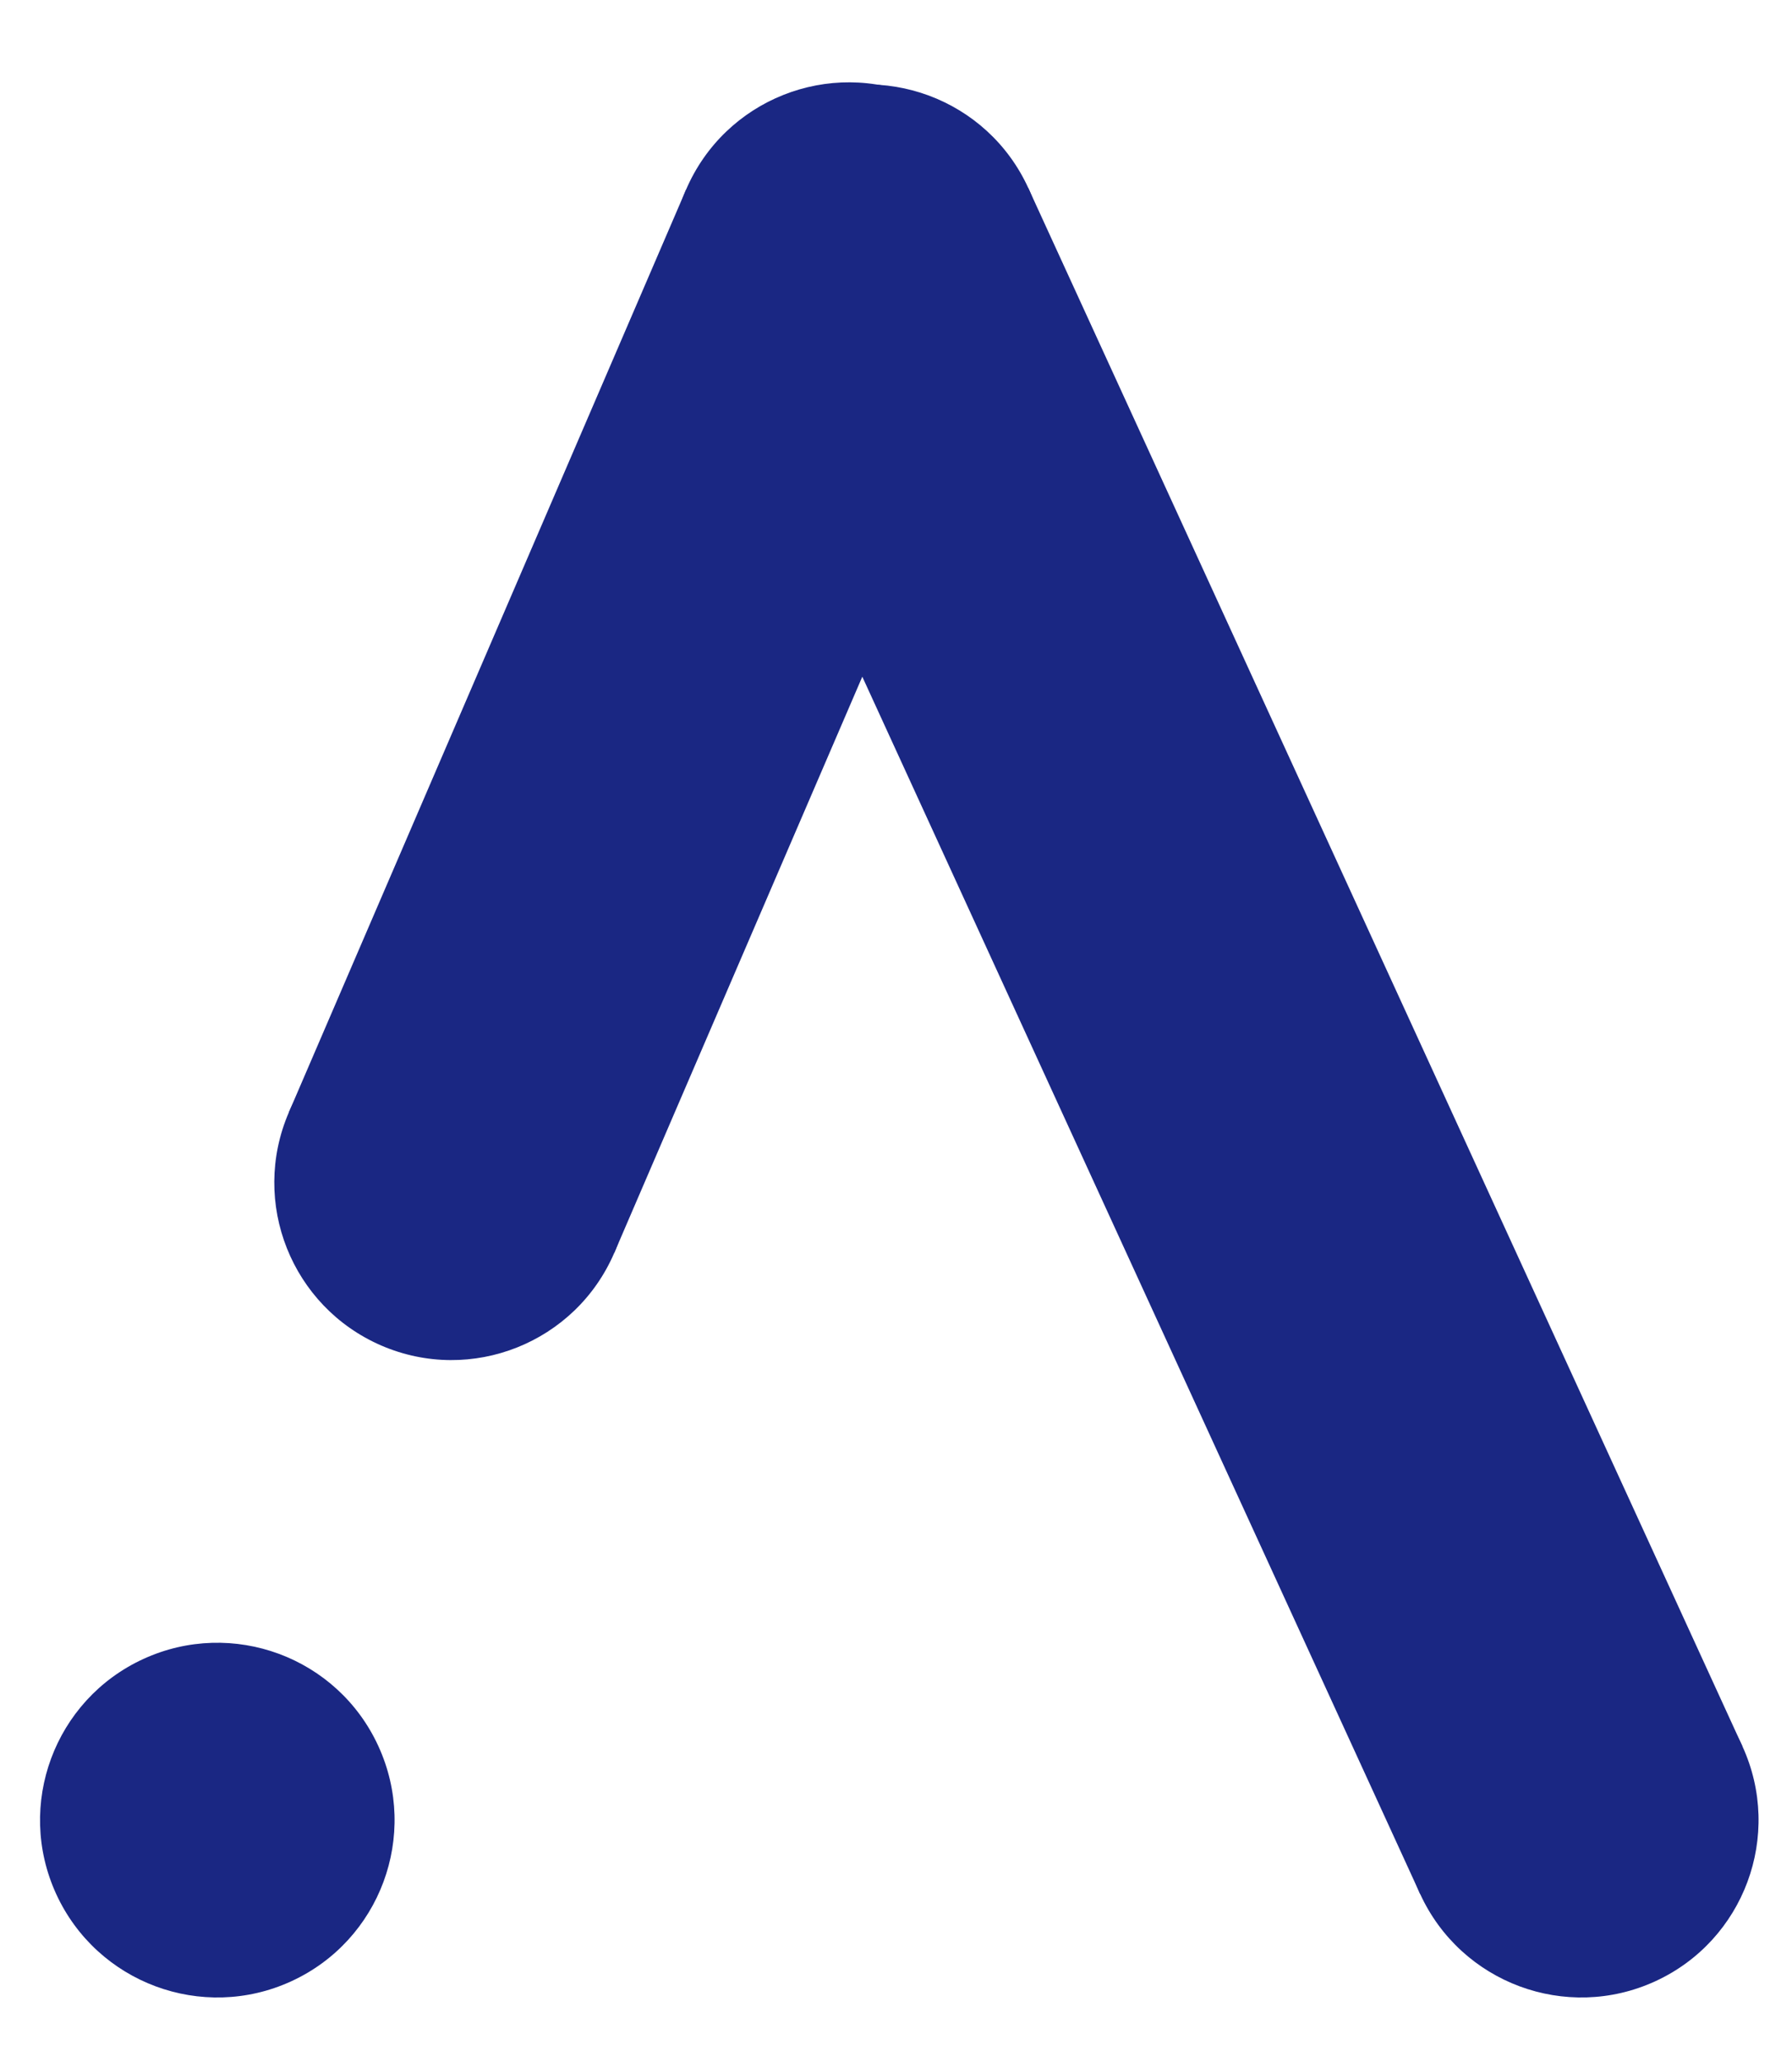 <svg width="20" height="23" viewBox="0 0 20 23" fill="none" xmlns="http://www.w3.org/2000/svg" aria-hidden="true">
<path d="M11.476 2.096C11.932 3.089 11.496 4.263 10.503 4.718C9.51 5.174 8.336 4.738 7.88 3.745C7.425 2.752 7.861 1.578 8.854 1.122C9.847 0.667 11.021 1.103 11.476 2.096Z" fill="#1A2783"/>
<path d="M11.29 3.68C10.858 4.683 9.694 5.146 8.691 4.714C7.688 4.282 7.225 3.118 7.657 2.115C8.089 1.111 9.253 0.648 10.256 1.08C11.259 1.512 11.723 2.676 11.29 3.68Z" fill="#1A2783"/>
<path d="M19.446 19.477C19.902 20.471 19.466 21.645 18.473 22.1C17.48 22.555 16.306 22.119 15.85 21.126C15.395 20.133 15.831 18.959 16.824 18.504C17.817 18.049 18.991 18.484 19.446 19.477Z" fill="#1A2783"/>
<path d="M4.223 19.477C4.679 20.471 4.243 21.645 3.25 22.1C2.257 22.555 1.083 22.119 0.627 21.126C0.172 20.133 0.608 18.959 1.601 18.504C2.594 18.049 3.768 18.484 4.223 19.477Z" fill="#1A2783"/>
<path d="M6.856 13.974C6.424 14.978 5.26 15.441 4.257 15.009C3.254 14.576 2.791 13.413 3.223 12.409C3.655 11.406 4.819 10.943 5.822 11.375C6.825 11.807 7.288 12.971 6.856 13.974Z" fill="#1A2783"/>
<path d="M7.88 3.745L11.476 2.096L19.446 19.477L15.85 21.126L7.88 3.745Z" fill="#1A2783"/>
<path d="M7.657 2.115L11.29 3.68L6.856 13.974L3.223 12.409L7.657 2.115Z" fill="#1A2783"/>
</svg>
